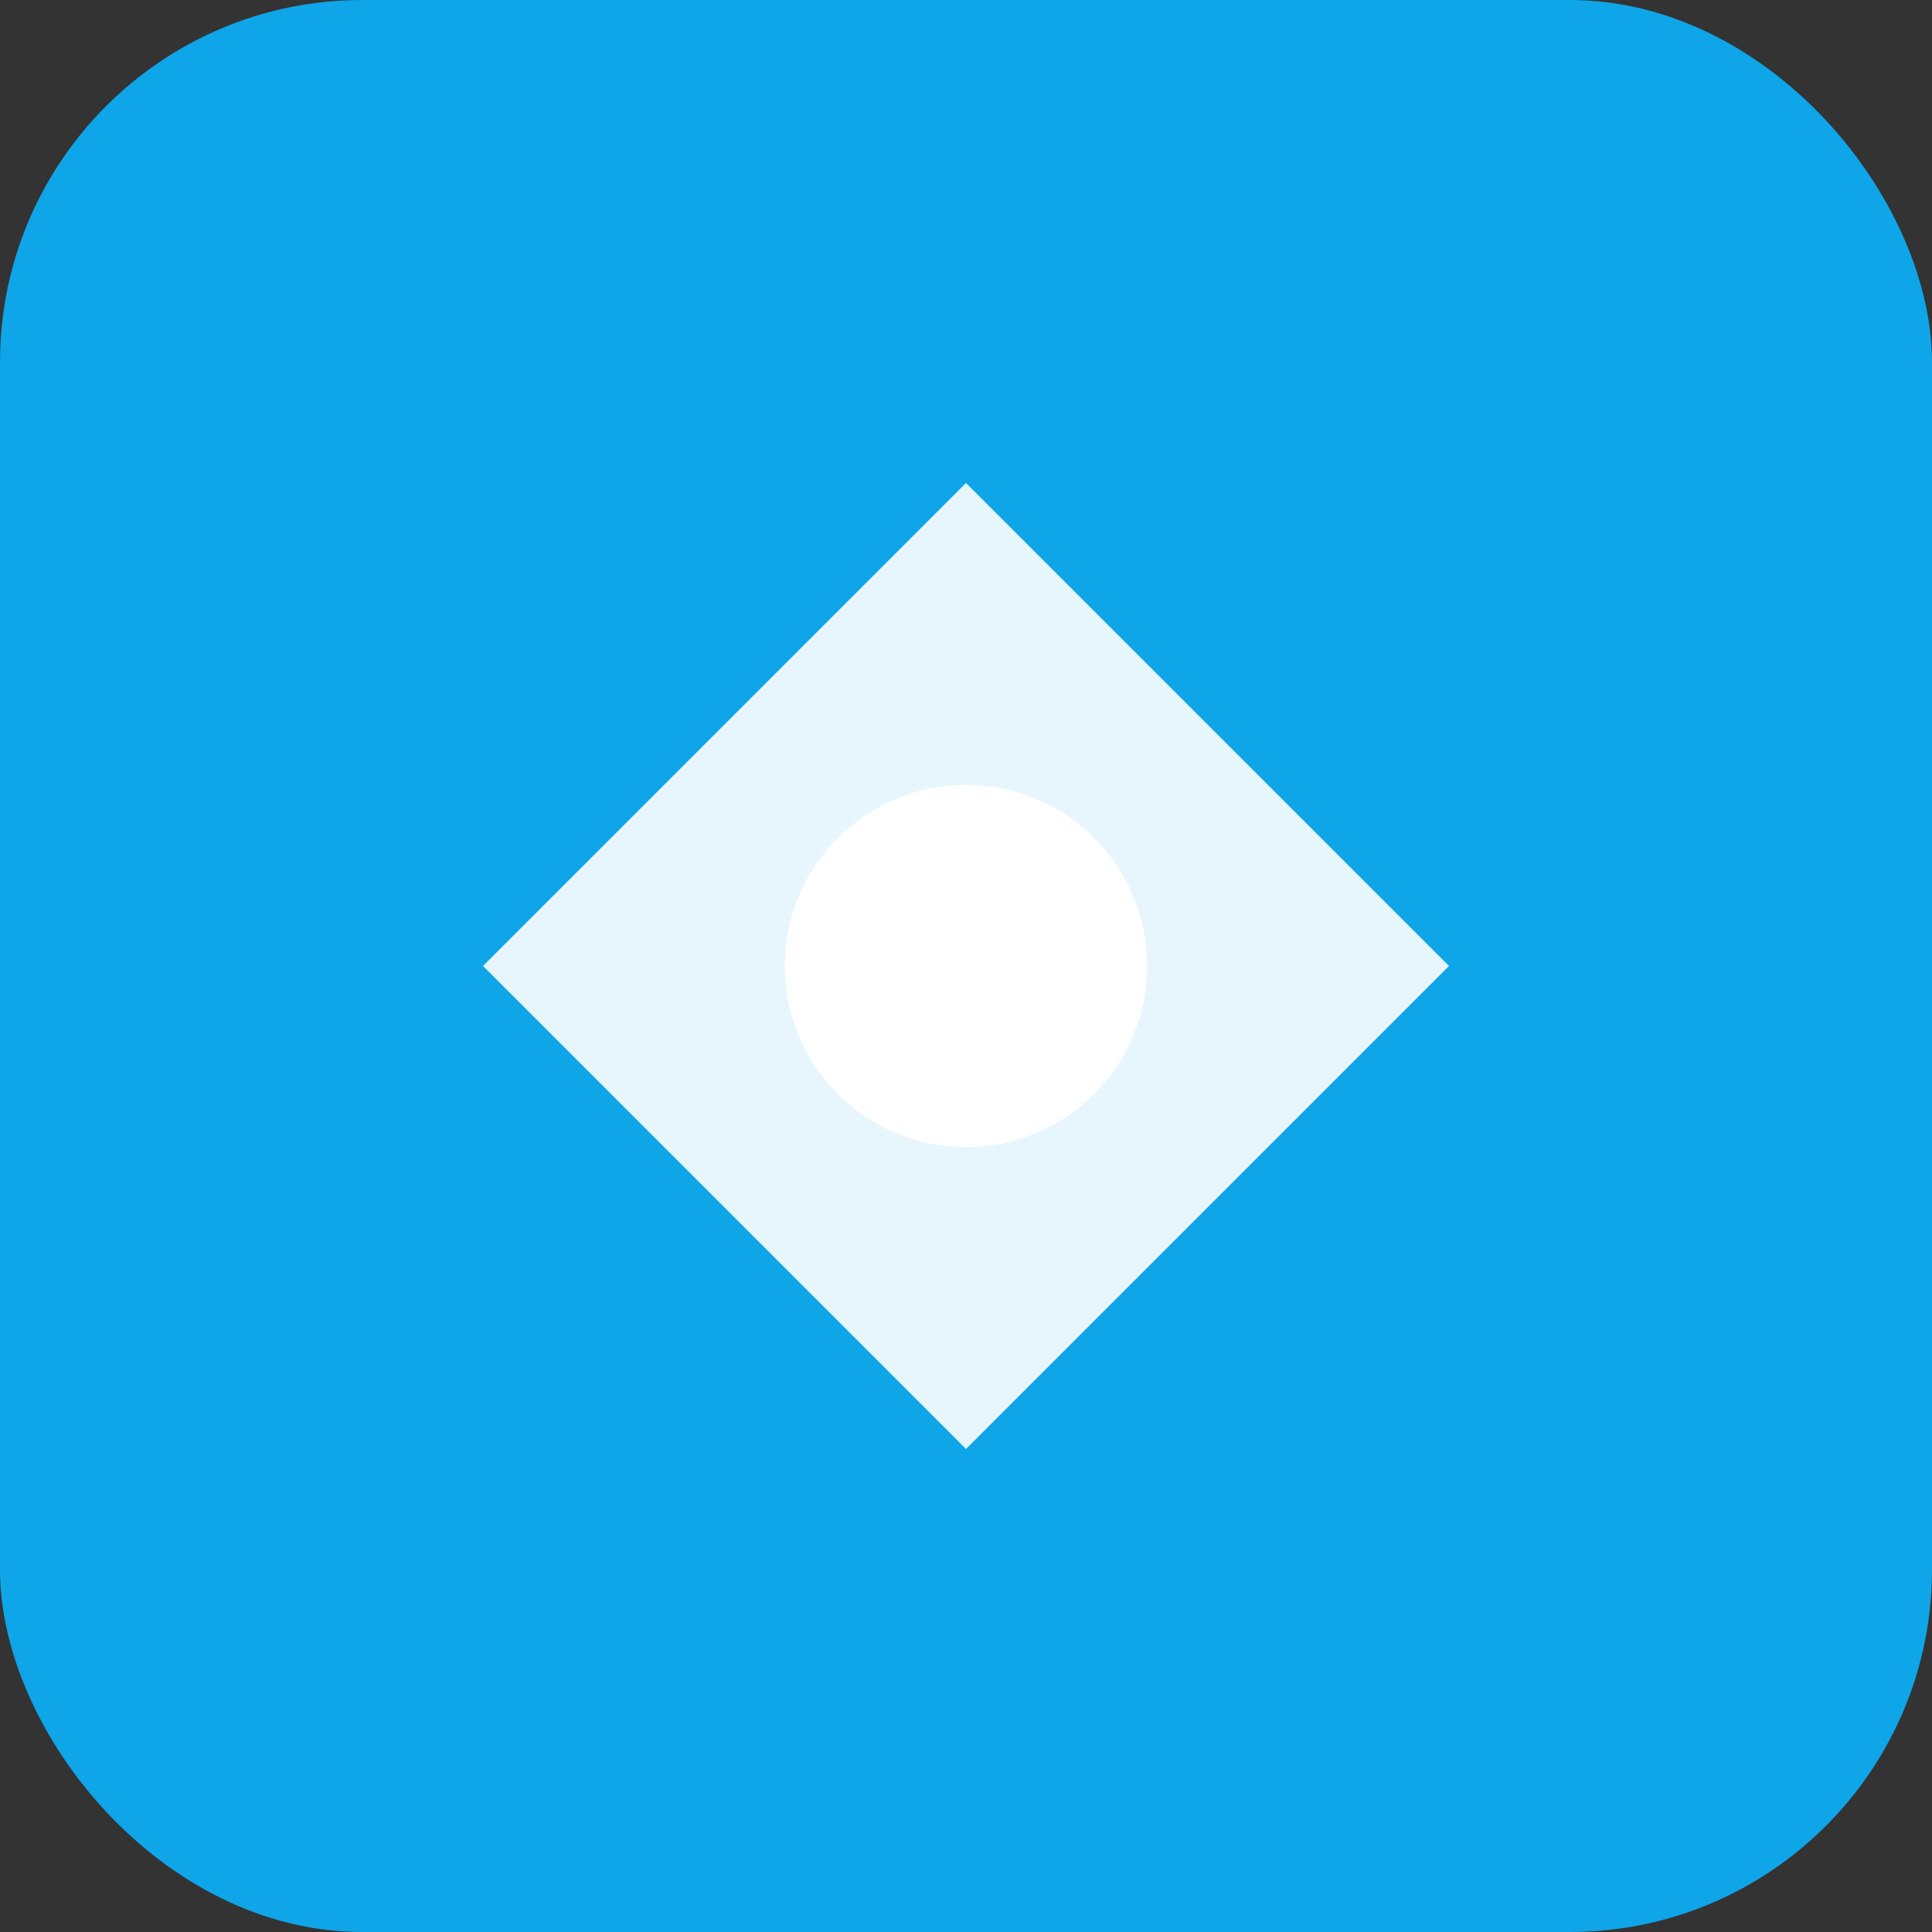 <svg width="64" height="64" viewBox="0 0 64 64" fill="none" xmlns="http://www.w3.org/2000/svg">
  <rect x="0" y="0" width="64" height="64" fill="#333333" stroke="none"/>
  <rect width="64" height="64" rx="12" fill="#0ea5e9"/>
  <path d="M32 16 L48 32 L32 48 L16 32 Z" fill="white" opacity="0.9"/>
  <circle cx="32" cy="32" r="6" fill="white"/>
</svg>
